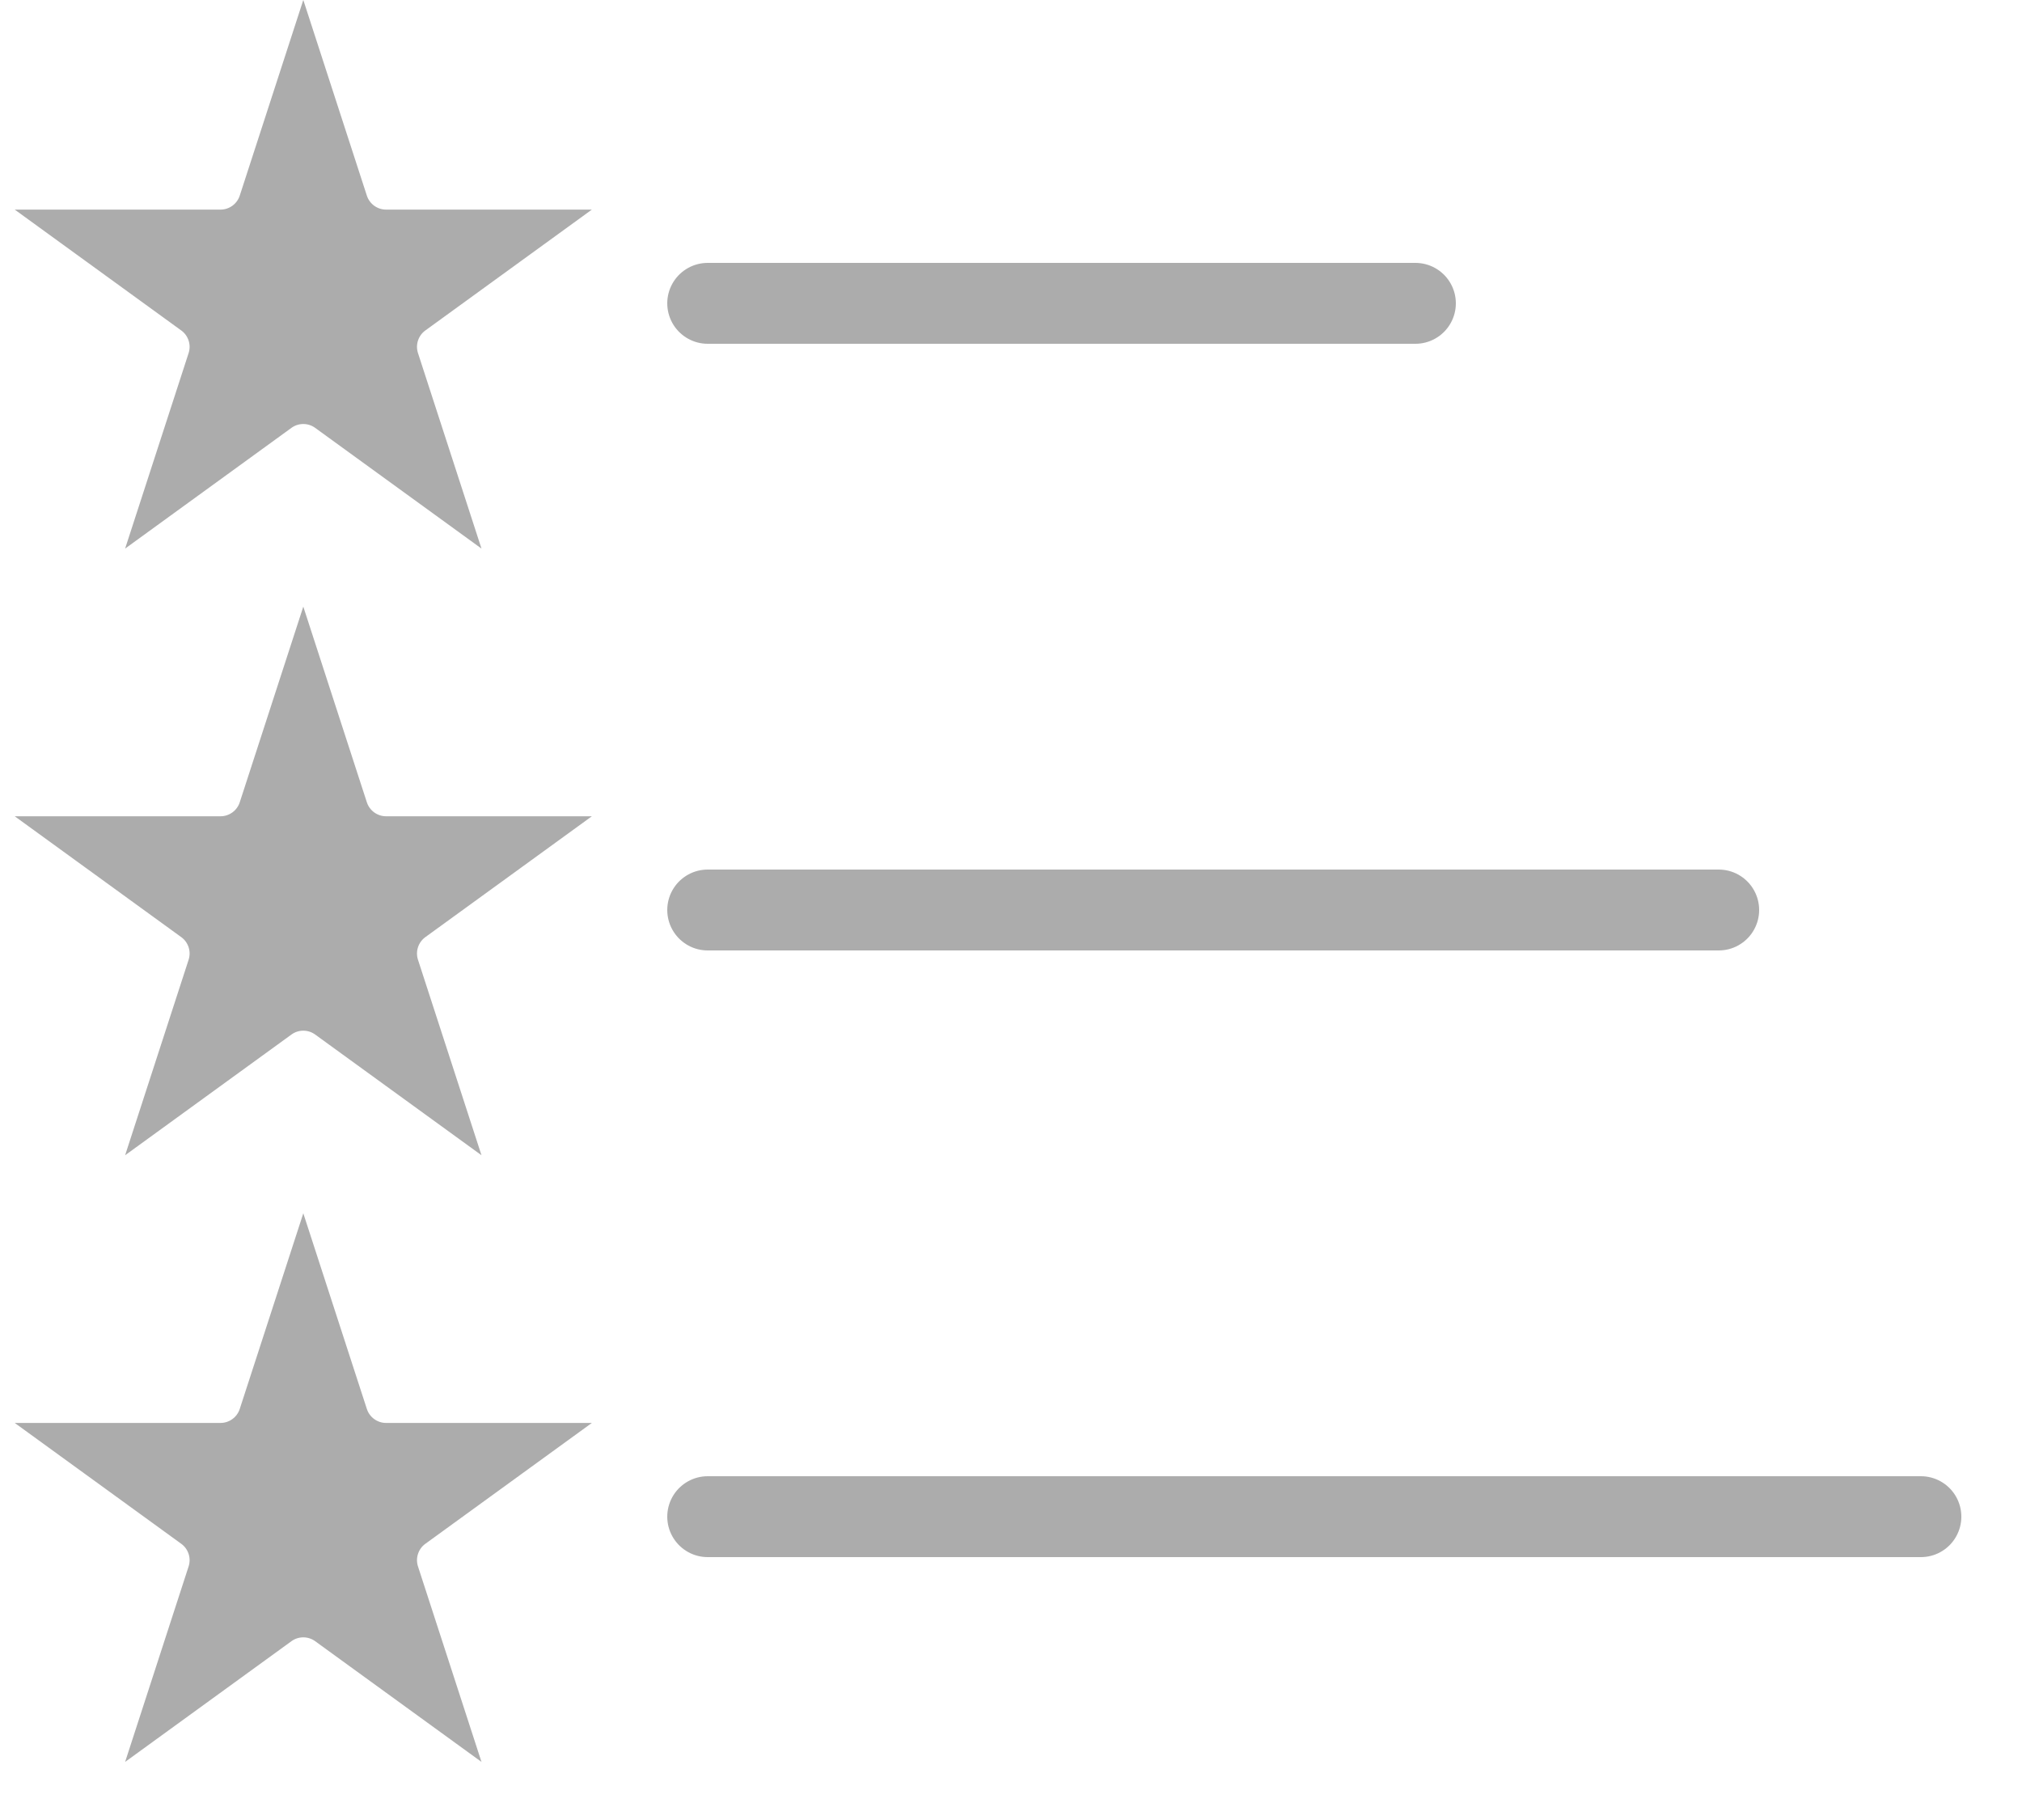 <svg width="20" height="18" viewBox="0 0 20 18" fill="none" xmlns="http://www.w3.org/2000/svg">
<path d="M2.589 3.827L2.188 4.118L2.341 3.647C2.435 3.358 2.332 3.042 2.087 2.864L1.686 2.573H2.181C2.484 2.573 2.753 2.378 2.847 2.089L3 1.618L3.153 2.089C3.247 2.378 3.516 2.573 3.819 2.573H4.314L3.913 2.864C3.668 3.042 3.565 3.358 3.659 3.647L3.812 4.118L3.411 3.827L3.118 4.231L3.411 3.827C3.166 3.649 2.834 3.649 2.589 3.827L2.882 4.231L2.589 3.827Z" fill="#ACACAC" stroke="#ACACAC"/>
<path d="M7 3H14" stroke="#ACACAC" stroke-width="0.8" stroke-linecap="round"/>
<path d="M2.589 9.827L2.188 10.118L2.341 9.647C2.435 9.358 2.332 9.042 2.087 8.864L1.686 8.573H2.181C2.484 8.573 2.753 8.378 2.847 8.089L3 7.618L3.153 8.089C3.247 8.378 3.516 8.573 3.819 8.573H4.314L3.913 8.864C3.668 9.042 3.565 9.358 3.659 9.647L3.812 10.118L3.411 9.827L3.118 10.231L3.411 9.827C3.166 9.649 2.834 9.649 2.589 9.827L2.882 10.231L2.589 9.827Z" fill="#ACACAC" stroke="#ACACAC"/>
<path d="M7 9H17" stroke="#ACACAC" stroke-width="0.8" stroke-linecap="round"/>
<path d="M2.589 15.827L2.188 16.118L2.341 15.647C2.435 15.358 2.332 15.042 2.087 14.864L1.686 14.573H2.181C2.484 14.573 2.753 14.378 2.847 14.089L3 13.618L3.153 14.089C3.247 14.378 3.516 14.573 3.819 14.573H4.314L3.913 14.864C3.668 15.042 3.565 15.358 3.659 15.647L3.812 16.118L3.411 15.827L3.118 16.231L3.411 15.827C3.166 15.649 2.834 15.649 2.589 15.827L2.882 16.231L2.589 15.827Z" fill="#ACACAC" stroke="#ACACAC"/>
<path d="M7 15H19" stroke="#ACACAC" stroke-width="0.8" stroke-linecap="round"/>
</svg>
